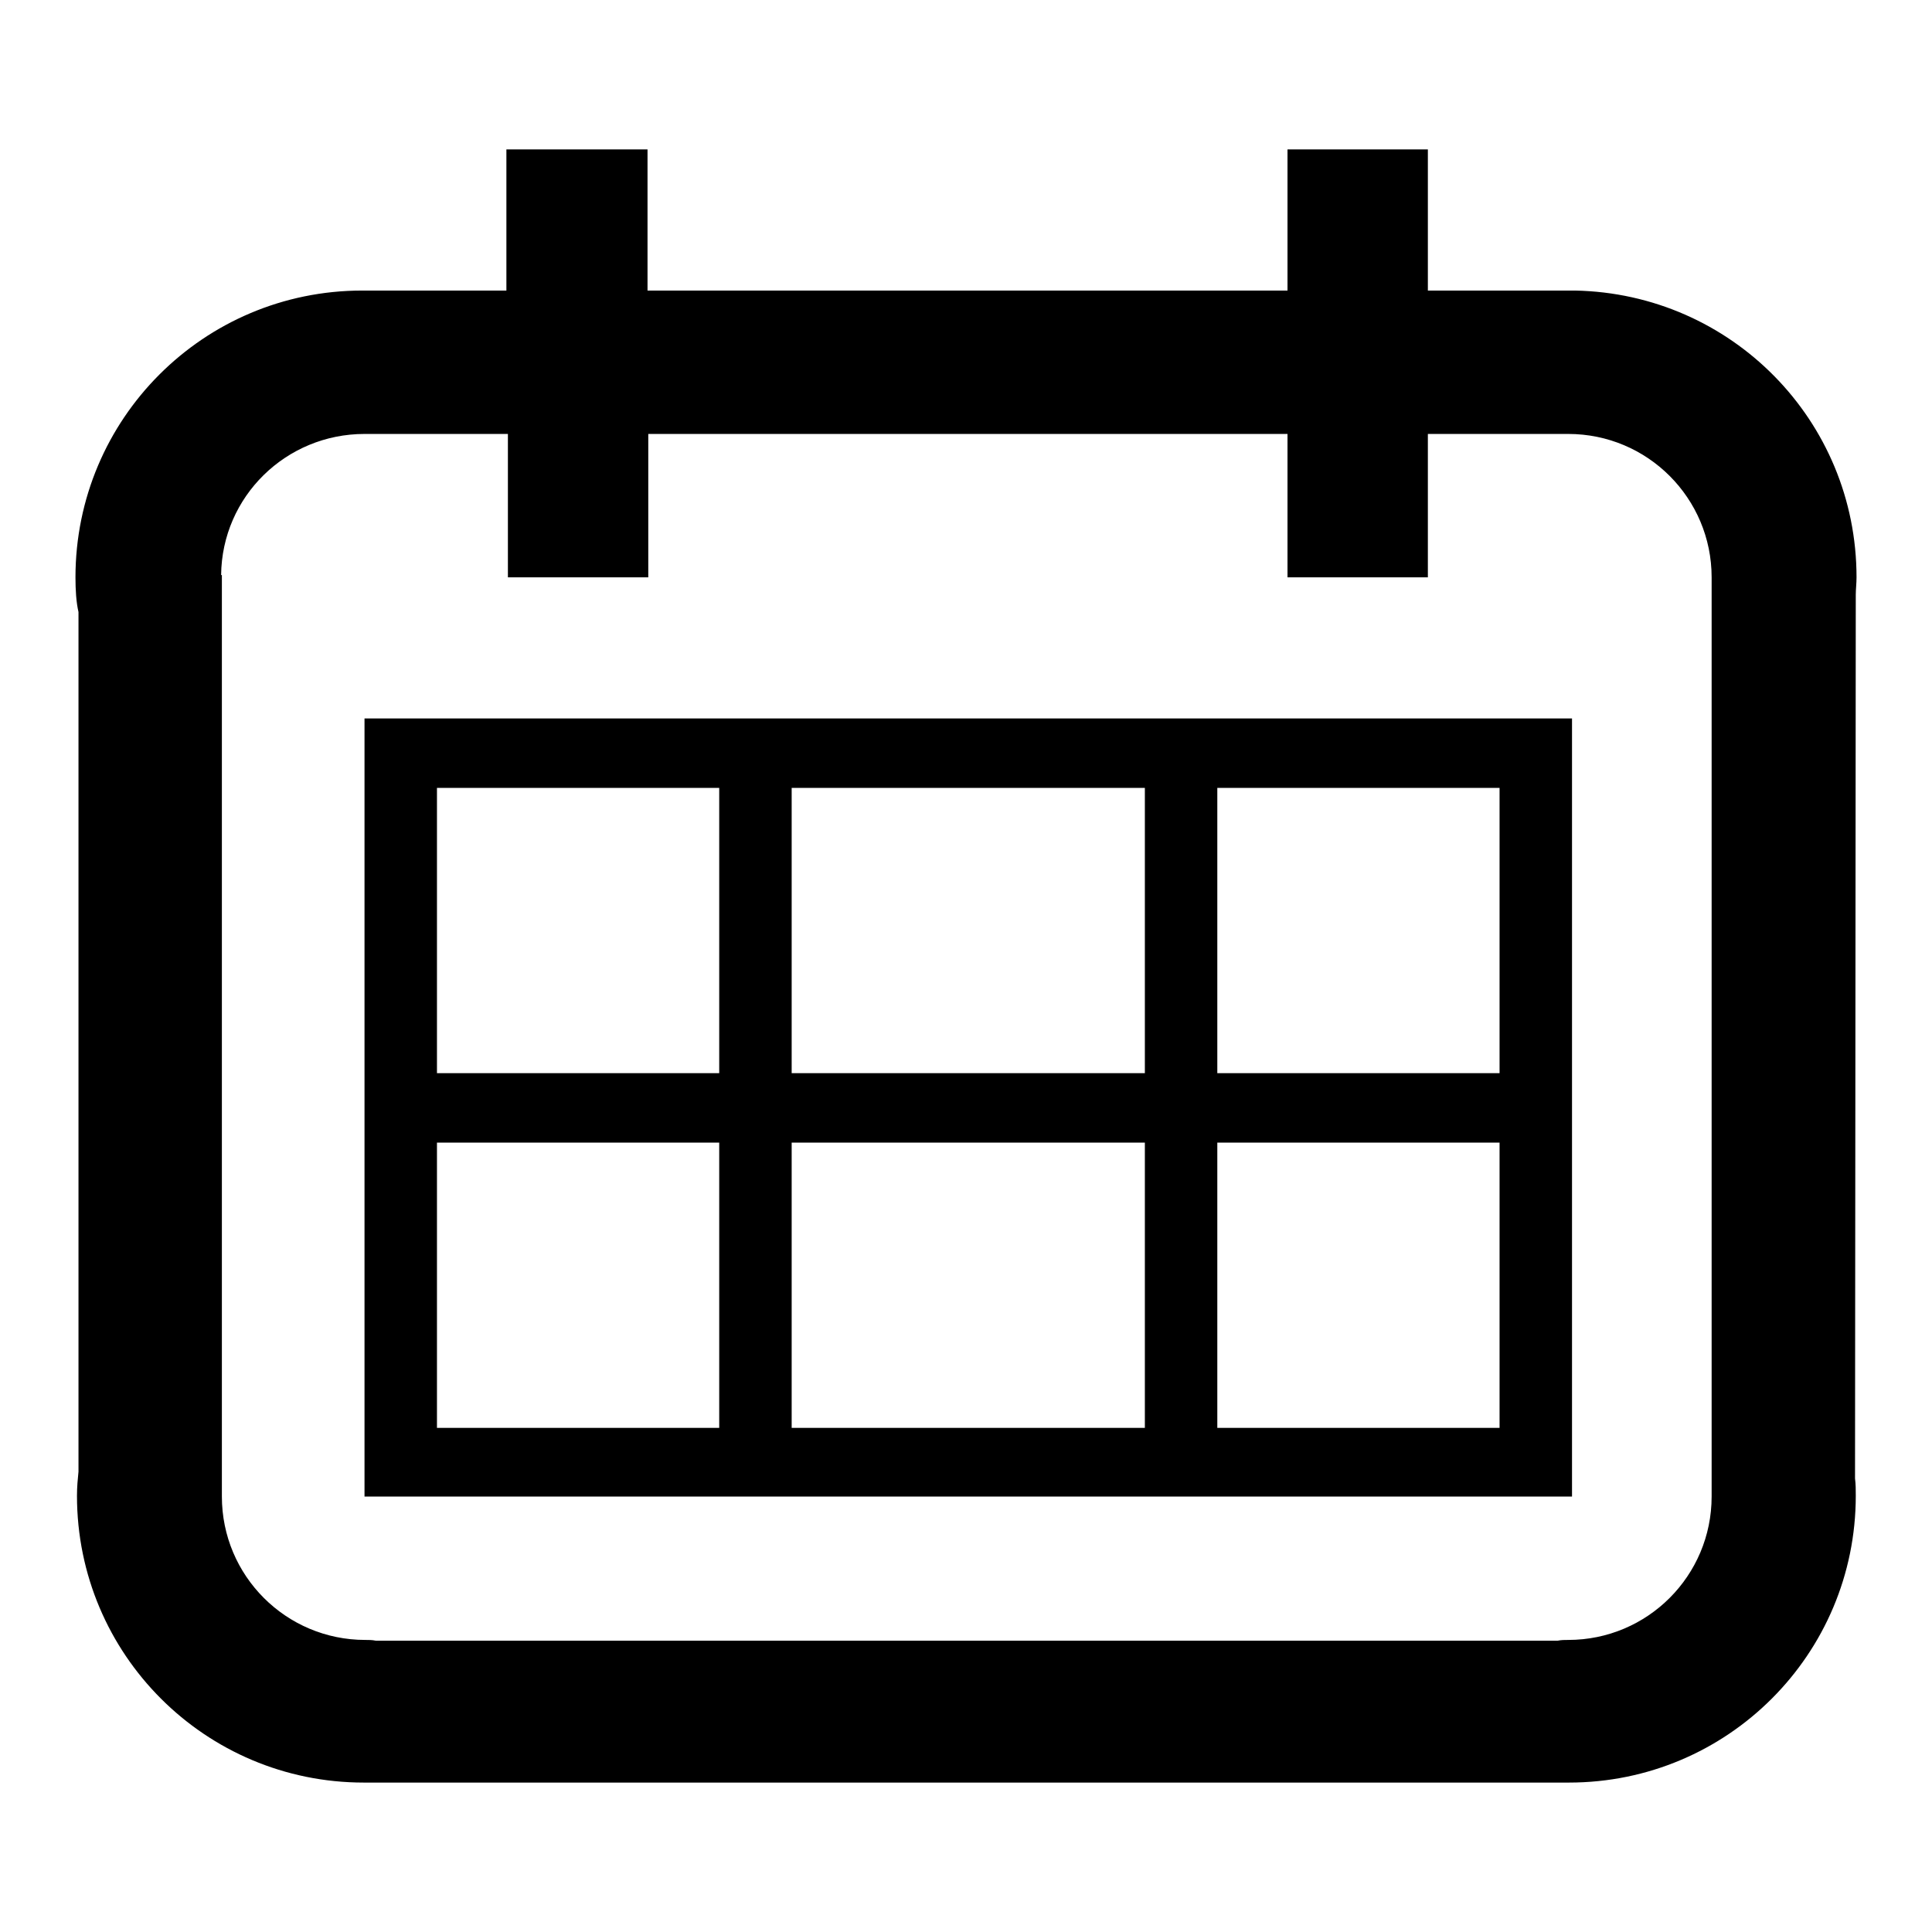 <?xml version="1.0" encoding="utf-8"?>
<!-- Svg Vector Icons : http://www.onlinewebfonts.com/icon -->
<!DOCTYPE svg PUBLIC "-//W3C//DTD SVG 1.1//EN" "http://www.w3.org/Graphics/SVG/1.1/DTD/svg11.dtd">
<svg version="1.1" xmlns="http://www.w3.org/2000/svg" xmlns:xlink="http://www.w3.org/1999/xlink" x="0px" y="0px" viewBox="0 0 256 256" enable-background="new 0 0 256 256" xml:space="preserve">
<g><g><path fill="#000000" d="M245.9,78.8c0-0.7,0.1-1.5,0.1-2.3c0-20.8-16.6-37.6-37.3-38v0h-19.5V19.8h-18.6v18.7H85.8V19.8H67.1v18.7H48.8l0,0c-0.2,0-0.5,0-0.8,0c-21,0-38,17-38,38c0,1.7,0.1,3.3,0.4,4.6V195c-0.1,1-0.2,2-0.2,3.2c0,21,17,38,38,38c0.5,0,0.9,0,1.4,0h156.9c0.5,0,0.9,0,1.4,0c21,0,38-17,38-38c0-0.8,0-1.5-0.1-2.3L245.9,78.8L245.9,78.8z M226.8,197.7c0,0.2,0,0.4,0,0.6c0,10.5-8.5,19-19,19c-0.5,0-0.9,0-1.4,0.1H49.8c-0.5-0.1-0.9-0.1-1.4-0.1c-10.5,0-19-8.5-19-19c0-0.3,0-0.6,0-0.8V76.2h-0.1c0.1-10.4,8.6-18.7,19-18.7c0.2,0,0.4,0,0.6,0l0,0h18.4v19h18.6v-19h84.7v19h18.6v-19H207c0.3,0,0.6,0,0.8,0c10.5,0,19,8.5,19,19c0,0.2,0,0.4,0,0.6L226.8,197.7L226.8,197.7z M204.7,95.2H50.9l0,0h-2.6v103.1h9.6v0h146.9l0,0h3.5V95.2H204.7L204.7,95.2L204.7,95.2z M95.3,189.2H57.9v-37.8h37.4V189.2z M95.3,142.2H57.9v-37.8h37.4V142.2z M151.7,189.2h-46.8v-37.8h46.8V189.2z M151.7,142.2h-46.8v-37.8h46.8V142.2z M198.7,189.2h-37.4v-37.8h37.4V189.2L198.7,189.2z M198.7,142.2h-37.4v-37.8h37.4V142.2L198.7,142.2z"/></g></g>
</svg>